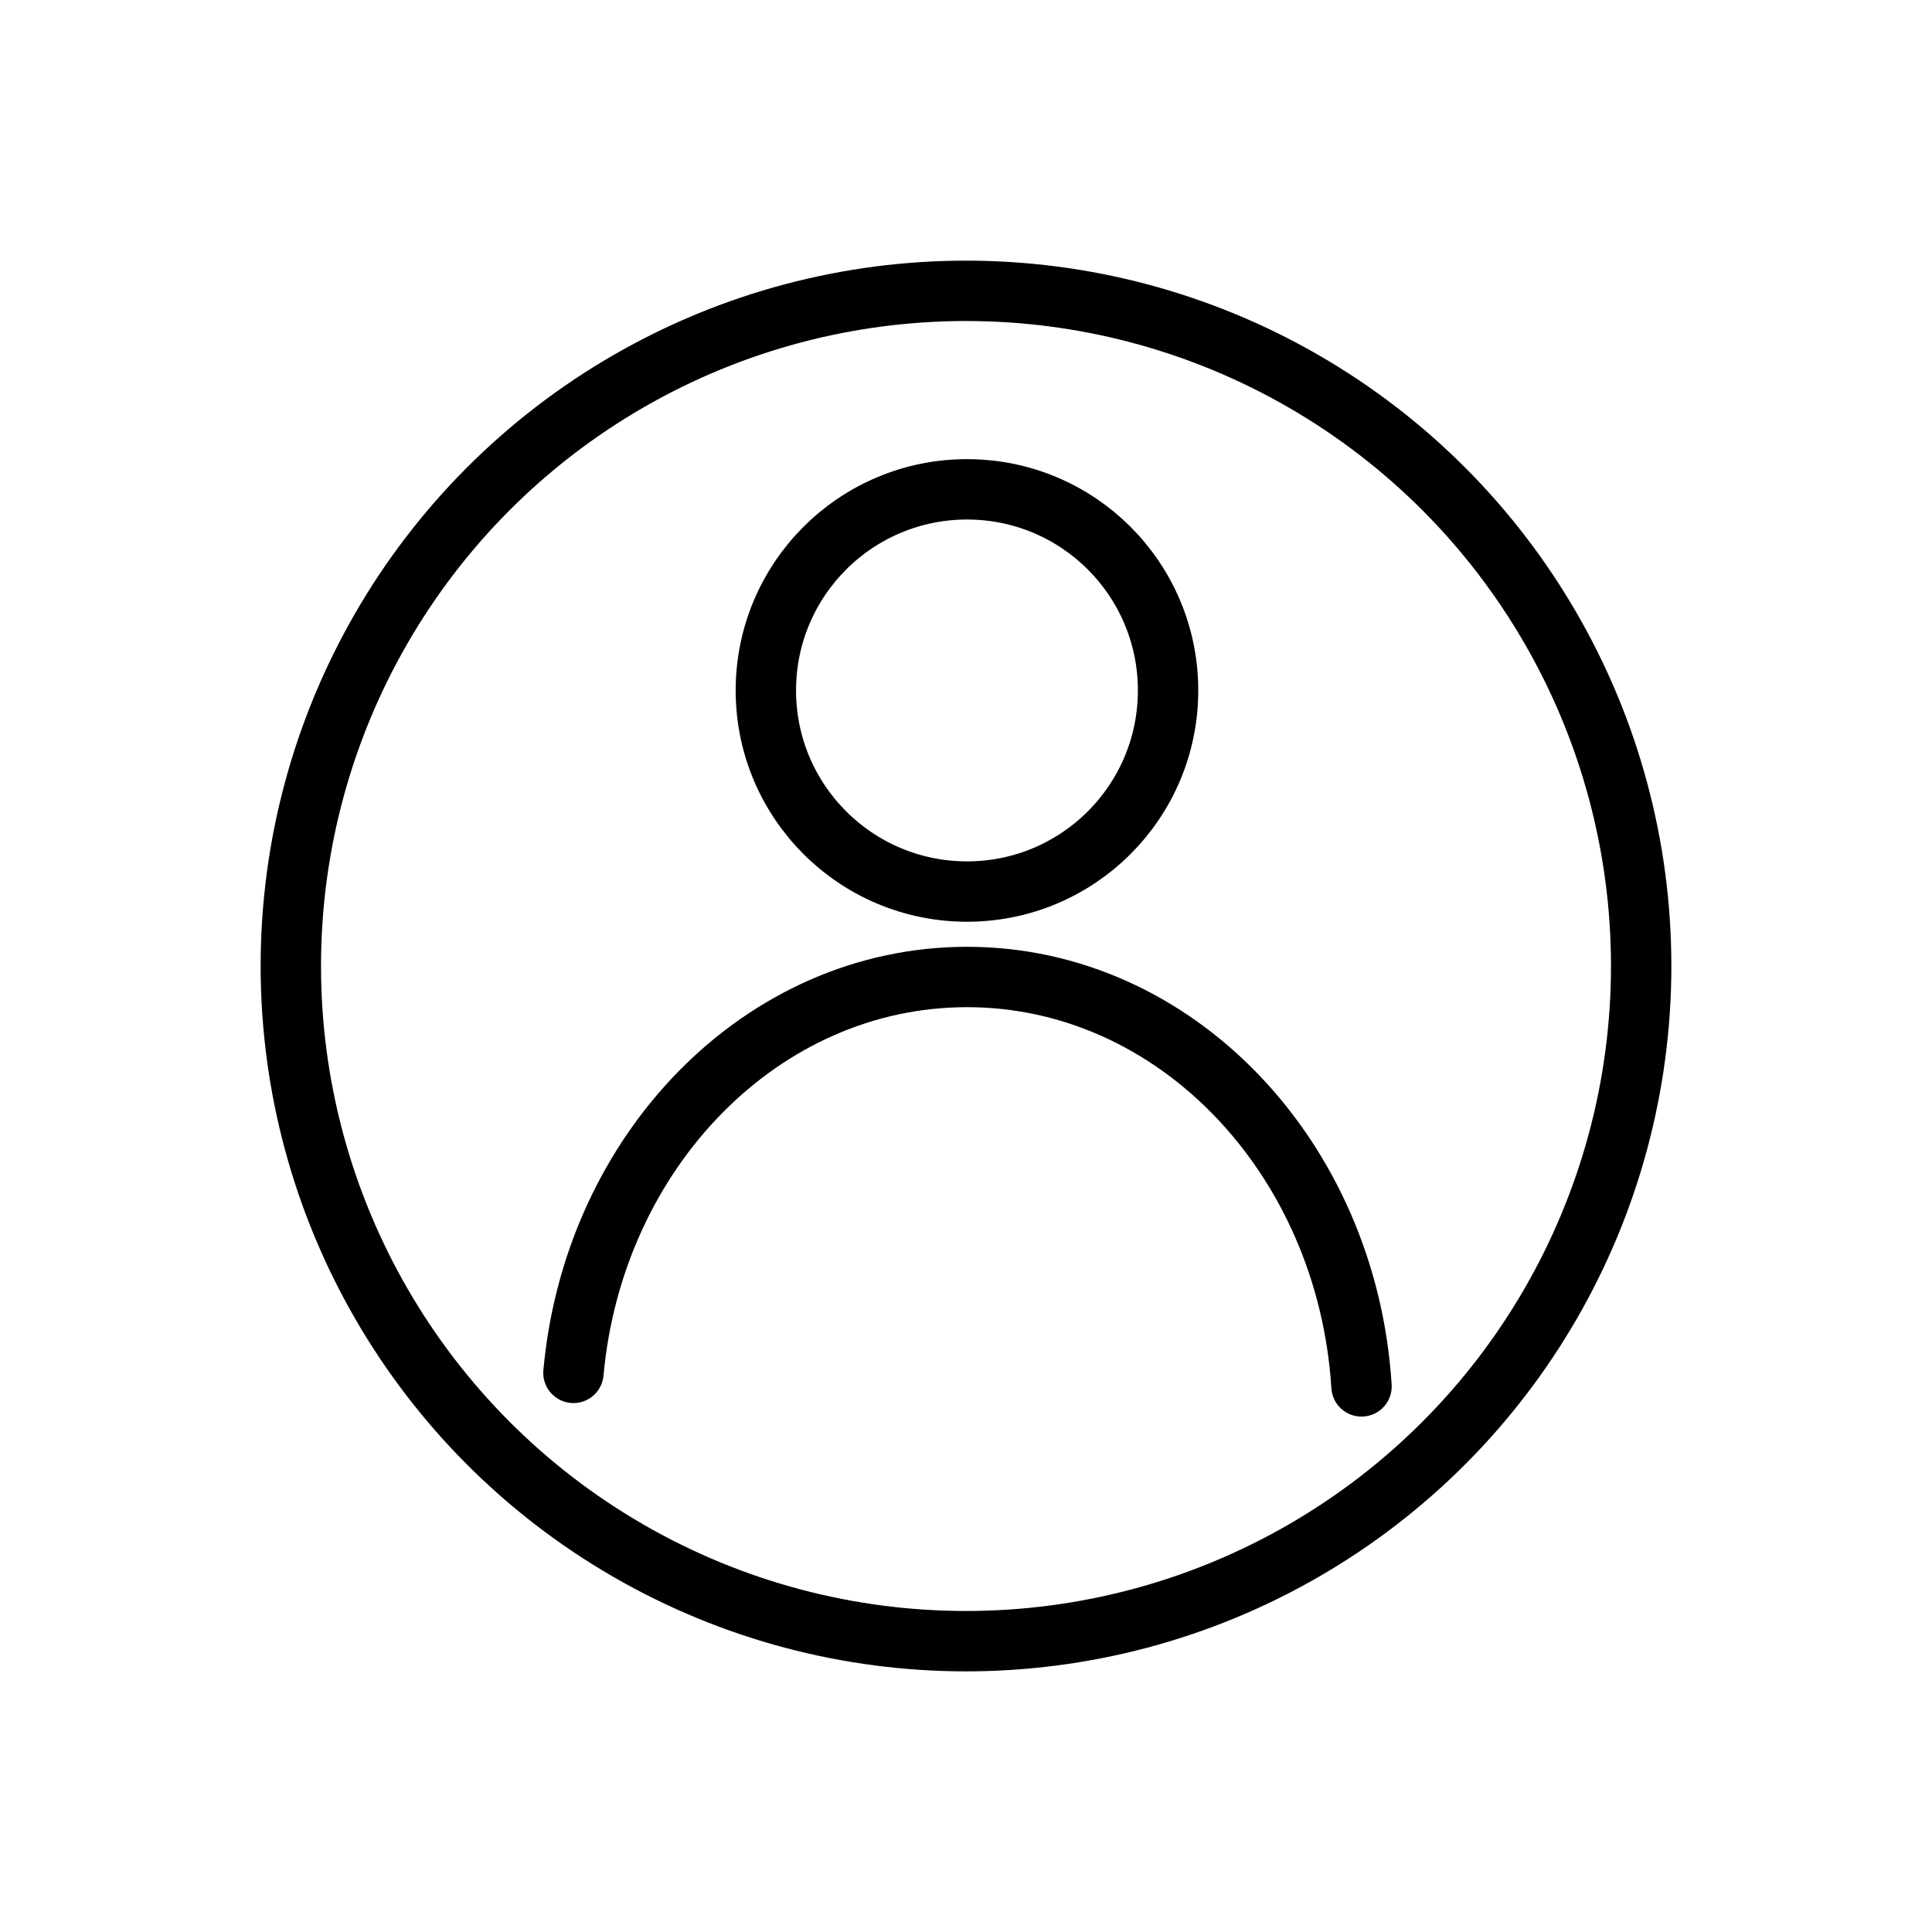 <?xml version="1.0" encoding="utf-8"?>
<!-- Generator: Adobe Illustrator 24.0.1, SVG Export Plug-In . SVG Version: 6.00 Build 0)  -->
<svg version="1.1" id="Calque_1" xmlns="http://www.w3.org/2000/svg" xmlns:xlink="http://www.w3.org/1999/xlink" x="0px" y="0px"
	 viewBox="0 0 32 32" enable-background="new 0 0 32 32" xml:space="preserve">
<g>
	
		<circle fill="none" stroke="#000000" stroke-linecap="round" stroke-linejoin="round" stroke-miterlimit="10" cx="16" cy="16" r="11.183"/>
	<path fill="none" stroke="#000000" stroke-linecap="round" stroke-linejoin="round" stroke-miterlimit="10" d="M19.347,11.436
		c0,1.84-1.49,3.331-3.33,3.331s-3.332-1.491-3.332-3.331c0-1.841,1.492-3.331,3.332-3.331S19.347,9.595,19.347,11.436z"/>
	<path fill="none" stroke="#000000" stroke-linecap="round" stroke-linejoin="round" stroke-miterlimit="10" d="M9.498,22.739
		c0.335-3.682,3.126-6.557,6.519-6.557c3.46,0,6.295,2.993,6.534,6.781"/>
</g>
</svg>

